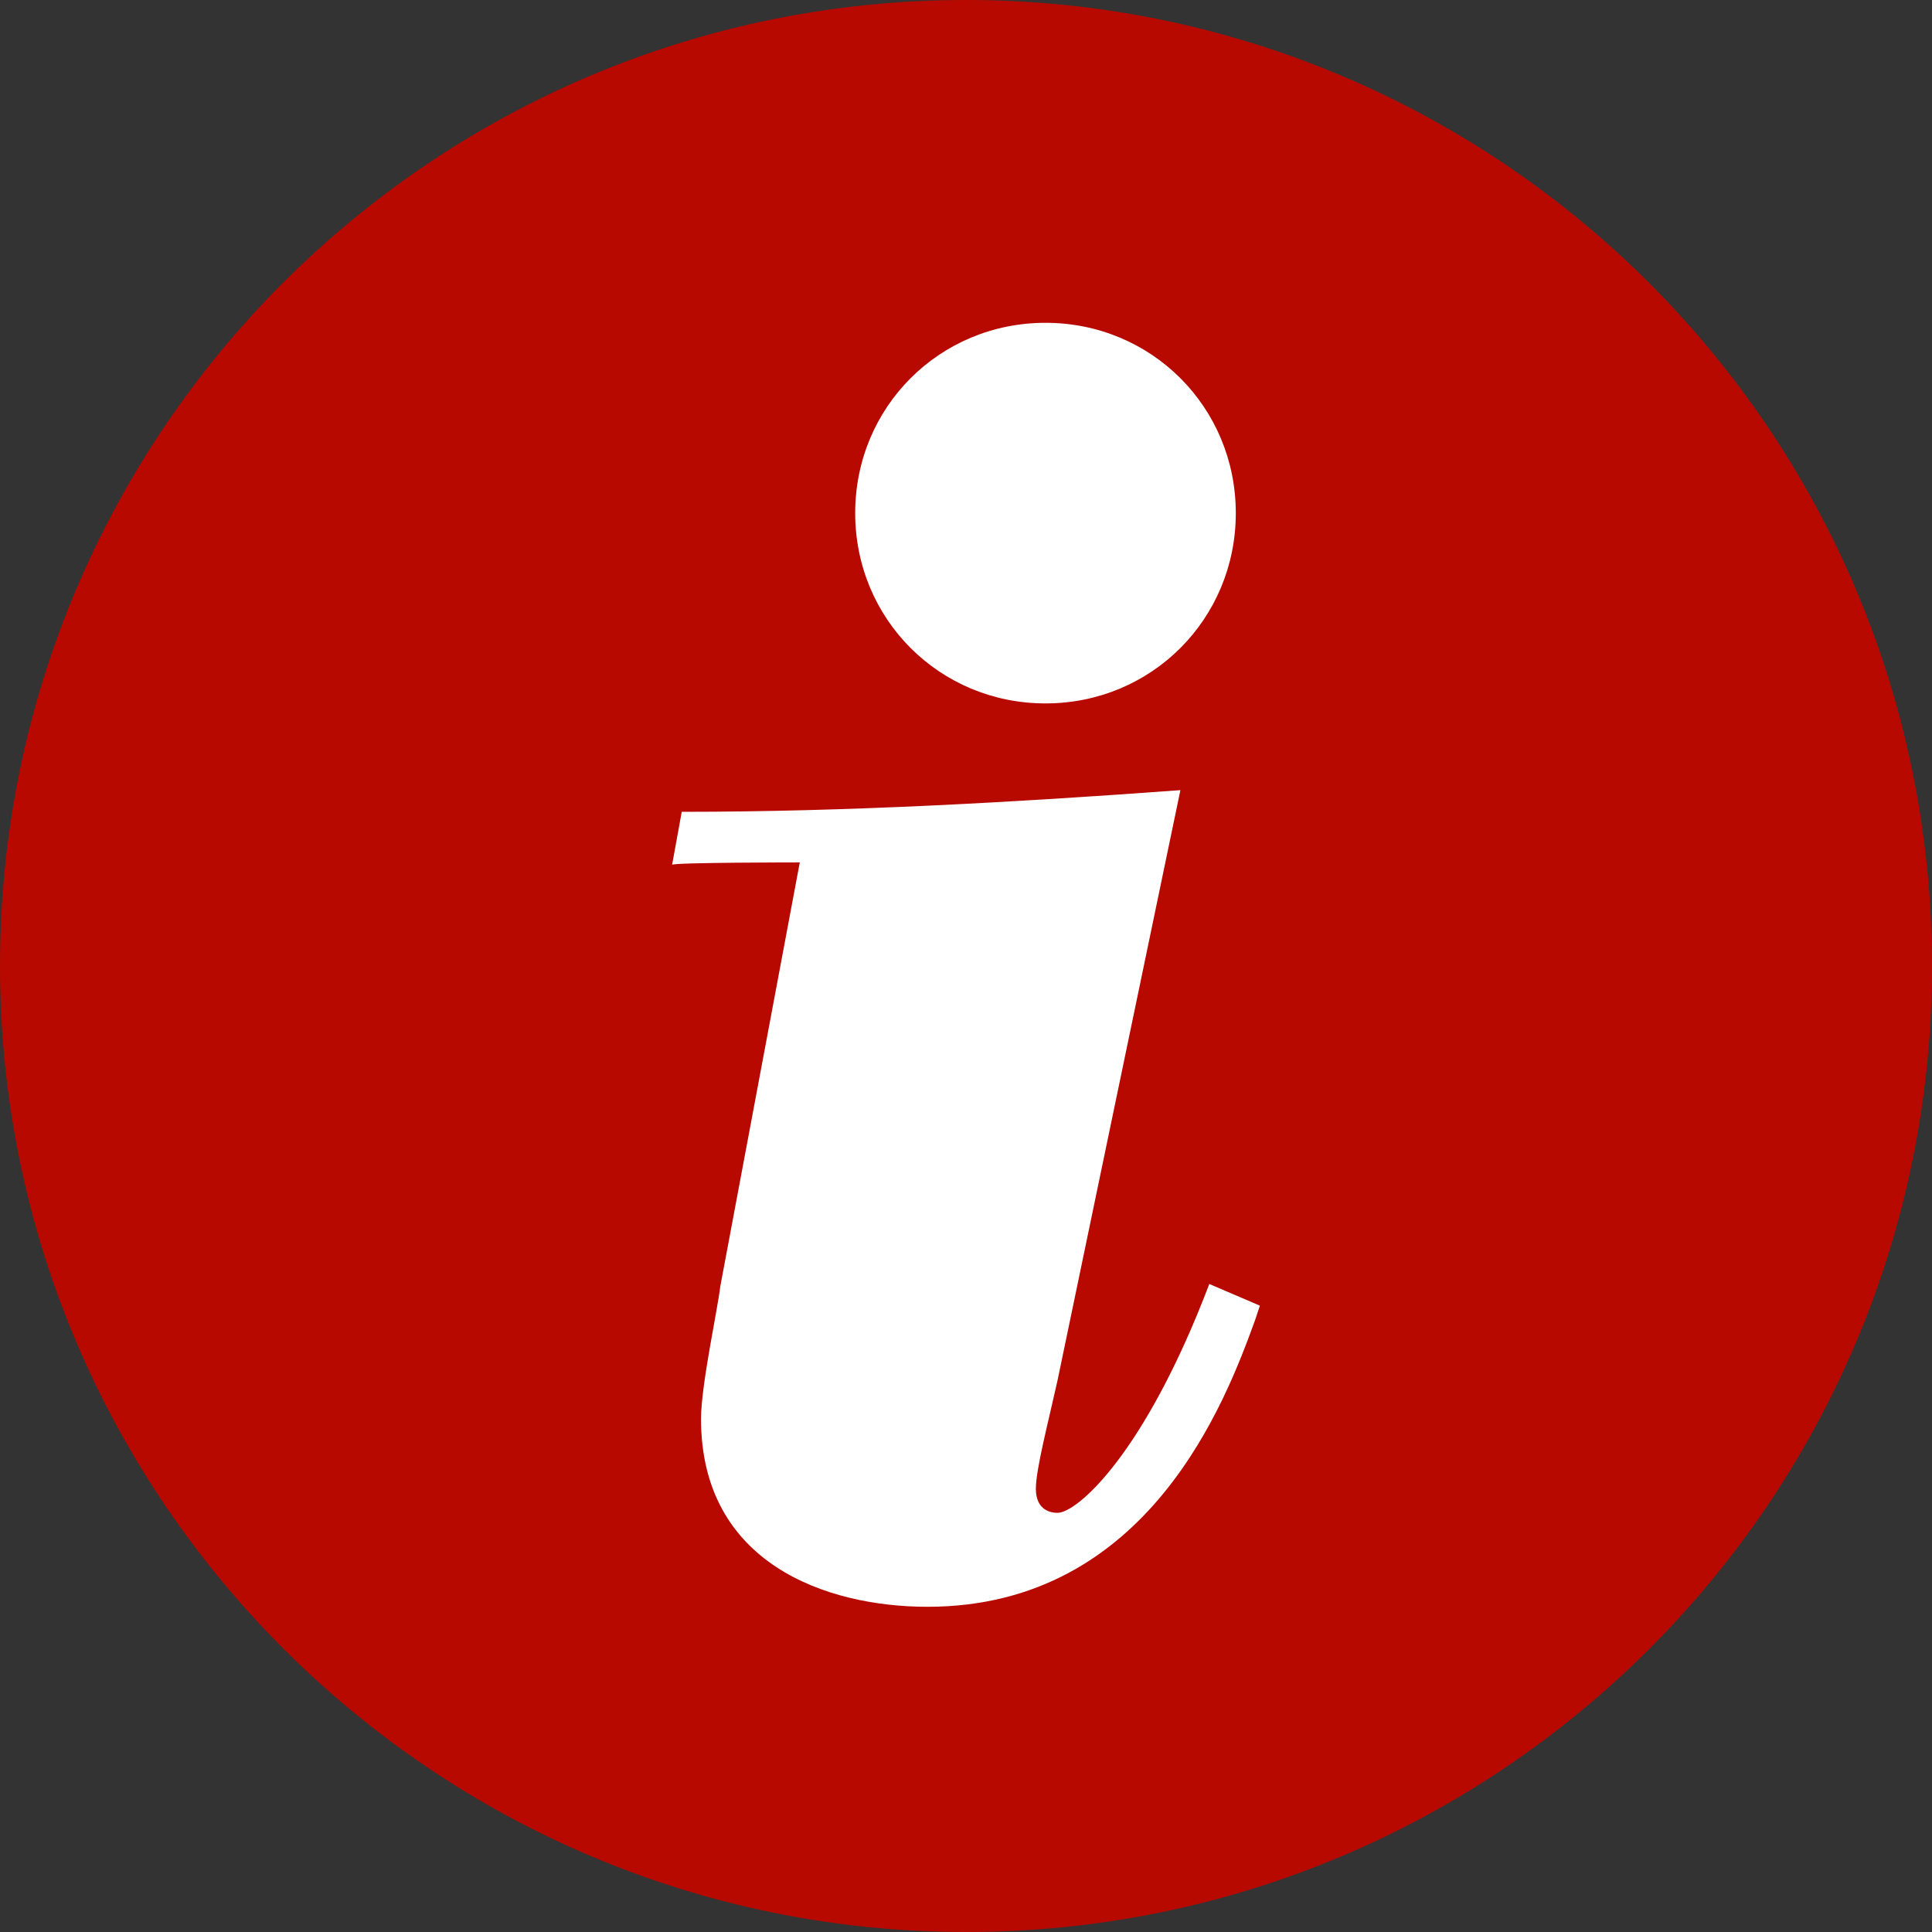 <?xml version="1.0" encoding="UTF-8"?><svg id="actu" xmlns="http://www.w3.org/2000/svg" viewBox="0 0 80.2 80.2" width="100px" height="100px"><rect x="0" y="0" width="80.2" height="80.2" fill="#333333" stroke="none"/><defs><style>.cls-1{fill:#fff;}.cls-2{fill:#b70900;fill-rule:evenodd;}</style></defs><path class="cls-2" d="m40.1,0c22.1,0,40.1,17.9,40.1,40.1s-18,40.1-40.1,40.1S0,62.2,0,40.1,17.9,0,40.1,0Z"/><path class="cls-1" d="m33.2,35.8l-3.3,17.6c-.1.9-.8,4.1-.8,5.5,0,6,5.2,7.8,9.4,7.8,9.2,0,12.4-8.6,13.6-11.9l.2-.6-2.1-.9c-2.7,7.1-5.5,9.5-6.3,9.5-.4,0-.9-.2-.9-1s.5-2.7.9-4.5l5.1-24.5c-6.8.5-13.8.9-20.7.9l-.4,2.2c0-.1,5.3-.1,5.3-.1Zm2.3-14.5c0,4.4,3.5,7.9,7.9,7.9s7.9-3.5,7.9-7.9-3.5-7.9-7.9-7.9-7.9,3.5-7.9,7.9Z"/></svg>